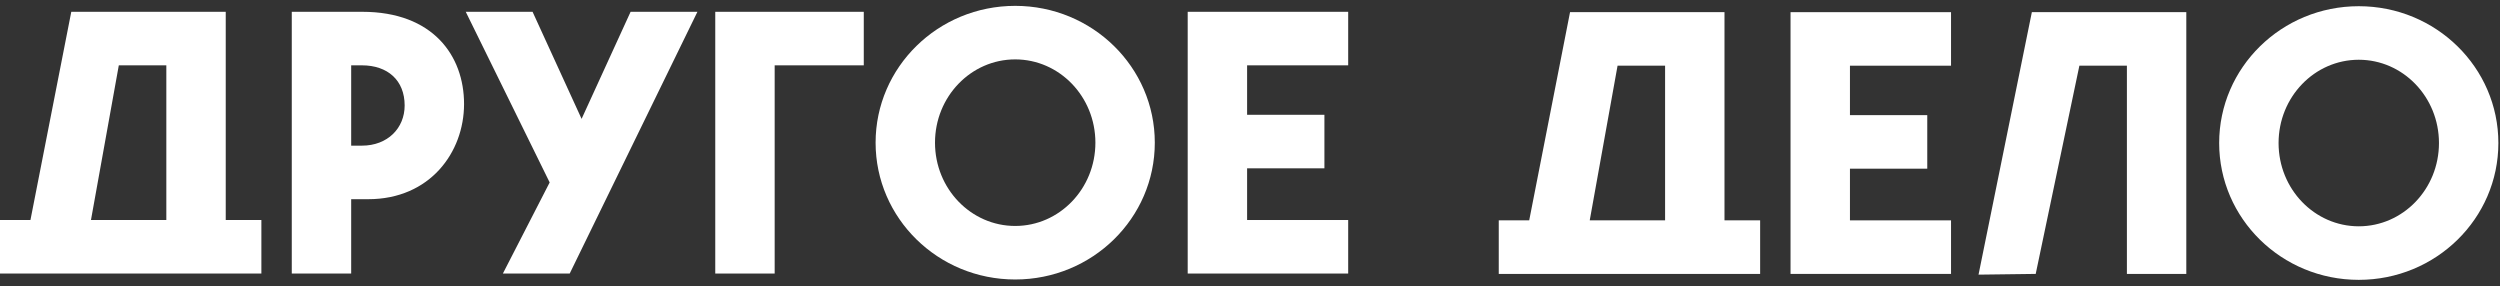 <?xml version="1.0" encoding="UTF-8"?> <svg xmlns="http://www.w3.org/2000/svg" width="201" height="23" viewBox="0 0 201 23" fill="none"><rect x="0" y="0" width="201" height="23" fill="#333333" stroke="none"/> <path d="M18.149 17.689V0.949H5.731L2.448 17.689H0L0 21.993H21.015L21.015 17.689H18.149ZM7.314 17.689L9.552 5.253H13.373V17.689H7.314Z" fill="white"></path> <path d="M29.131 0.949H23.459V21.993H28.235V16.015H29.609C34.564 16.015 37.31 12.248 37.31 8.362C37.31 4.476 34.803 0.949 29.131 0.949ZM29.101 11.71H28.235V5.253H29.101C31.161 5.253 32.534 6.449 32.534 8.482C32.534 10.305 31.161 11.71 29.101 11.71Z" fill="white"></path> <path d="M50.7 0.949L46.76 9.558L42.819 0.949H37.446L44.193 14.669L40.431 21.993H45.804L56.073 0.949H50.7Z" fill="white"></path> <path d="M57.507 21.993H62.283V5.253H69.447V0.949H57.507V21.993Z" fill="white"></path> <path d="M81.622 0.471C75.413 0.471 70.398 5.403 70.398 11.471C70.398 17.539 75.413 22.471 81.622 22.471C87.831 22.471 92.846 17.539 92.846 11.471C92.846 5.403 87.831 0.471 81.622 0.471ZM81.622 18.167C78.07 18.167 75.174 15.178 75.174 11.471C75.174 7.764 78.07 4.775 81.622 4.775C85.174 4.775 88.07 7.764 88.07 11.471C88.07 15.178 85.174 18.167 81.622 18.167Z" fill="white"></path> <path d="M108.394 5.253V0.949H95.491V21.993H108.394V17.689H100.267V13.533H106.483V9.229H100.267V5.253H108.394Z" fill="white"></path> <path d="M138.649 17.717V0.978H126.231L122.948 17.717H120.5L120.5 22.022H141.515L141.515 17.717H138.649ZM127.814 17.717L130.052 5.282H133.873V17.717H127.814Z" fill="white"></path> <path d="M156.863 5.282V0.978H143.959V22.022H156.863V17.717H148.736V13.562H154.952V9.257H148.736V5.282H156.863Z" fill="white"></path> <path d="M175.779 0.978H163.361L159.074 22.081L163.671 22.022L167.182 5.282H171.003V22.022H175.779V0.978Z" fill="white"></path> <path d="M189.645 0.499C183.436 0.499 178.421 5.432 178.421 11.5C178.421 17.568 183.436 22.5 189.645 22.5C195.854 22.5 200.869 17.568 200.869 11.5C200.869 5.432 195.854 0.499 189.645 0.499ZM189.645 18.195C186.093 18.195 183.197 15.206 183.197 11.5C183.197 7.793 186.093 4.804 189.645 4.804C193.197 4.804 196.093 7.793 196.093 11.5C196.093 15.206 193.197 18.195 189.645 18.195Z" fill="white"></path> </svg> 